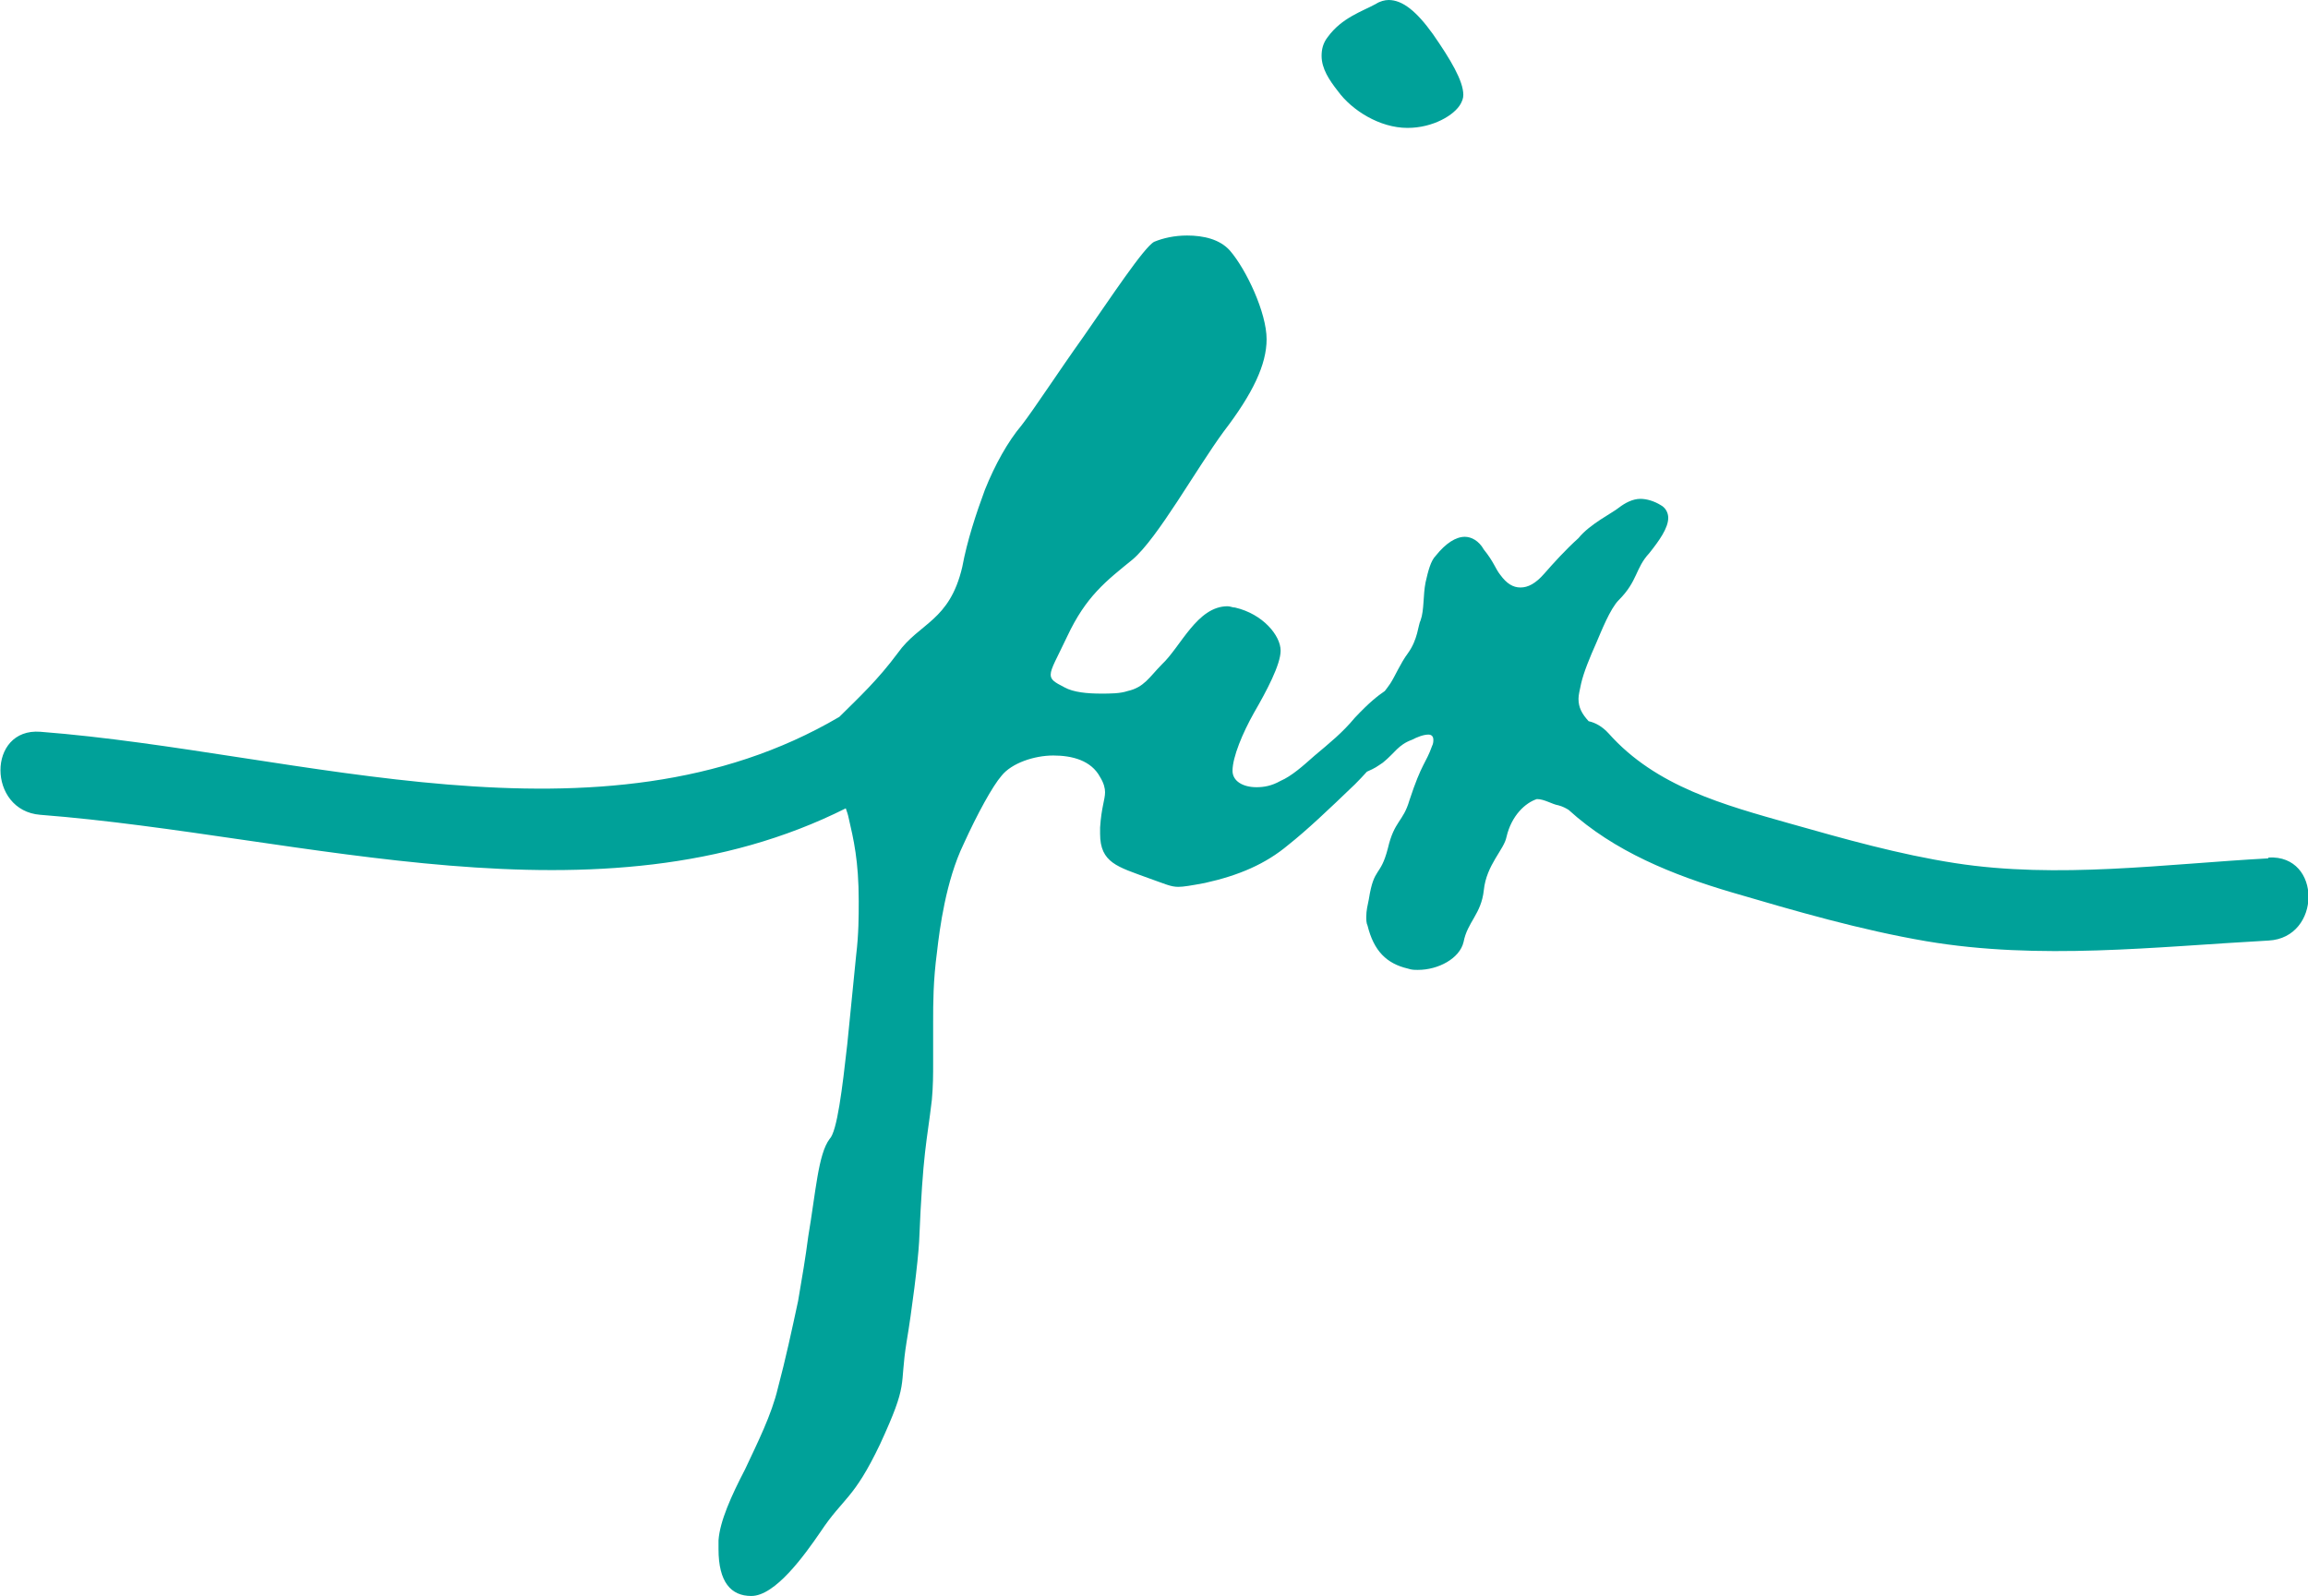 <?xml version="1.0" encoding="UTF-8"?>
<svg id="_レイヤー_2" data-name="レイヤー 2" xmlns="http://www.w3.org/2000/svg" viewBox="0 0 107 74">
  <defs>
    <style>
      .cls-1 {
        fill: #00a199;
        stroke-width: 0px;
      }
    </style>
  </defs>
  <g id="home">
    <g>
      <path class="cls-1" d="M65.26,5.93c1.17,0,2.17-.59,2.46-1.12.06-.12.12-.24.12-.41,0-.65-.59-1.64-1.41-2.82-.76-1.06-1.41-1.58-2.05-1.58-.18,0-.41.06-.59.18-.64.35-1.58.64-2.23,1.53-.23.29-.29.59-.29.88,0,.59.35,1.12.76,1.64.64.88,1.93,1.7,3.22,1.7Z"/>
      <path class="cls-1" d="M105.15,39.8c-4.78.26-9.75.96-14.51.22-2.59-.4-5.13-1.12-7.64-1.83-3.07-.87-6.22-1.71-8.42-4.18-.29-.32-.61-.5-.93-.57-.31-.34-.47-.63-.47-1.04,0-.18.06-.41.12-.7.12-.53.41-1.23.7-1.88.23-.53.64-1.59,1.05-2,.88-.88.76-1.47,1.41-2.17.47-.59.88-1.17.88-1.64,0-.23-.12-.47-.35-.59-.29-.18-.64-.29-.94-.29-.35,0-.7.18-1,.41-.29.24-1.35.76-1.87,1.41-.59.53-1.17,1.17-1.58,1.64-.41.47-.76.65-1.11.65s-.64-.18-.94-.59c-.23-.29-.29-.59-.76-1.17-.23-.41-.58-.59-.88-.59-.41,0-.88.29-1.35.88-.23.23-.35.7-.47,1.23-.12.59-.06,1.29-.23,1.76-.12.23-.12.88-.59,1.53-.35.47-.59,1.06-.82,1.41-.09.13-.17.24-.25.34-.35.24-.72.53-1.39,1.24-.58.7-1.17,1.17-1.87,1.76-.53.47-1.05.94-1.58,1.17-.41.23-.76.29-1.11.29-.64,0-1.11-.29-1.11-.76,0-.64.47-1.76,1-2.7.58-1,1.23-2.23,1.23-2.87,0-.7-.82-1.7-2.11-2-.12,0-.23-.06-.35-.06-1.41,0-2.17,1.88-3.05,2.7-.58.59-.82,1.06-1.58,1.23-.35.12-.82.12-1.23.12-.64,0-1.29-.06-1.7-.29-.47-.24-.64-.35-.64-.59,0-.29.29-.76.76-1.76.88-1.88,1.81-2.58,3.04-3.58,1.17-1,2.93-4.17,4.22-5.93,1.35-1.76,1.99-3.11,1.99-4.28,0-1.23-.94-3.23-1.7-4.11-.47-.53-1.23-.7-1.99-.7-.58,0-1.11.12-1.52.29-.47.24-2.05,2.64-3.28,4.4-1.17,1.64-2.28,3.35-2.87,4.11-.64.76-1.23,1.82-1.7,2.99-.41,1.11-.82,2.35-1.05,3.58-.59,2.52-1.99,2.58-2.99,3.99-.93,1.25-1.75,2.01-2.71,2.96-11.08,6.51-25.01,1.62-37.04.69-2.47-.19-2.46,3.66,0,3.85,12.23.95,25.91,5.43,37.34-.3.05.14.1.28.13.43.23,1,.47,1.99.47,3.87,0,.7,0,1.53-.12,2.52l-.41,4.11c-.23,2.05-.47,4.05-.82,4.4-.53.7-.64,2.46-.99,4.52-.12.94-.29,1.94-.47,2.99-.29,1.35-.58,2.7-.94,4.05-.29,1.23-.94,2.52-1.52,3.76-.64,1.23-1.17,2.41-1.23,3.29v.41c0,1.53.58,2.17,1.52,2.17,1.11,0,2.46-1.88,3.22-2.99,1.05-1.58,1.52-1.47,2.75-4.05,1.35-2.93.88-2.58,1.23-4.75.23-1.35.53-3.7.58-4.64.18-4.28.35-4.52.59-6.57.06-.65.06-1.17.06-1.76v-1.88c0-.82,0-1.88.18-3.23.12-1.06.41-3.29,1.23-4.99.64-1.41,1.35-2.7,1.76-3.17.47-.59,1.52-.94,2.4-.94s1.76.23,2.17,1c.18.29.23.53.23.7,0,.35-.17.7-.23,1.64v.29c0,1.35.82,1.53,2.23,2.05.82.29,1.05.41,1.4.41.23,0,.59-.06,1.23-.18,1.58-.35,2.81-.88,3.86-1.76.88-.7,1.82-1.59,3.1-2.82.18-.18.37-.38.55-.58.41-.18.44-.22.74-.42.58-.47.7-.82,1.35-1.06.23-.12.53-.24.76-.24.12,0,.23.06.23.24,0,.06,0,.18-.06.29-.29.82-.47.76-1.05,2.52-.29,1-.7.94-1,2.23-.35,1.35-.64.82-.88,2.35-.06.29-.12.53-.12.82,0,.12,0,.29.06.41.29,1.17.88,1.76,1.87,1.99.18.06.29.06.47.06.94,0,1.93-.53,2.11-1.29.18-.94.82-1.29.94-2.41.12-1.17.94-1.88,1.05-2.46.23-1,.88-1.59,1.41-1.76.35,0,.7.24,1,.29.19.05.34.13.47.21,2.12,1.93,4.83,3.02,7.58,3.83,2.96.87,5.96,1.74,9,2.26,5.26.89,10.58.26,15.87-.03,2.46-.13,2.48-3.99,0-3.85Z"/>
    </g>
  </g>
</svg>